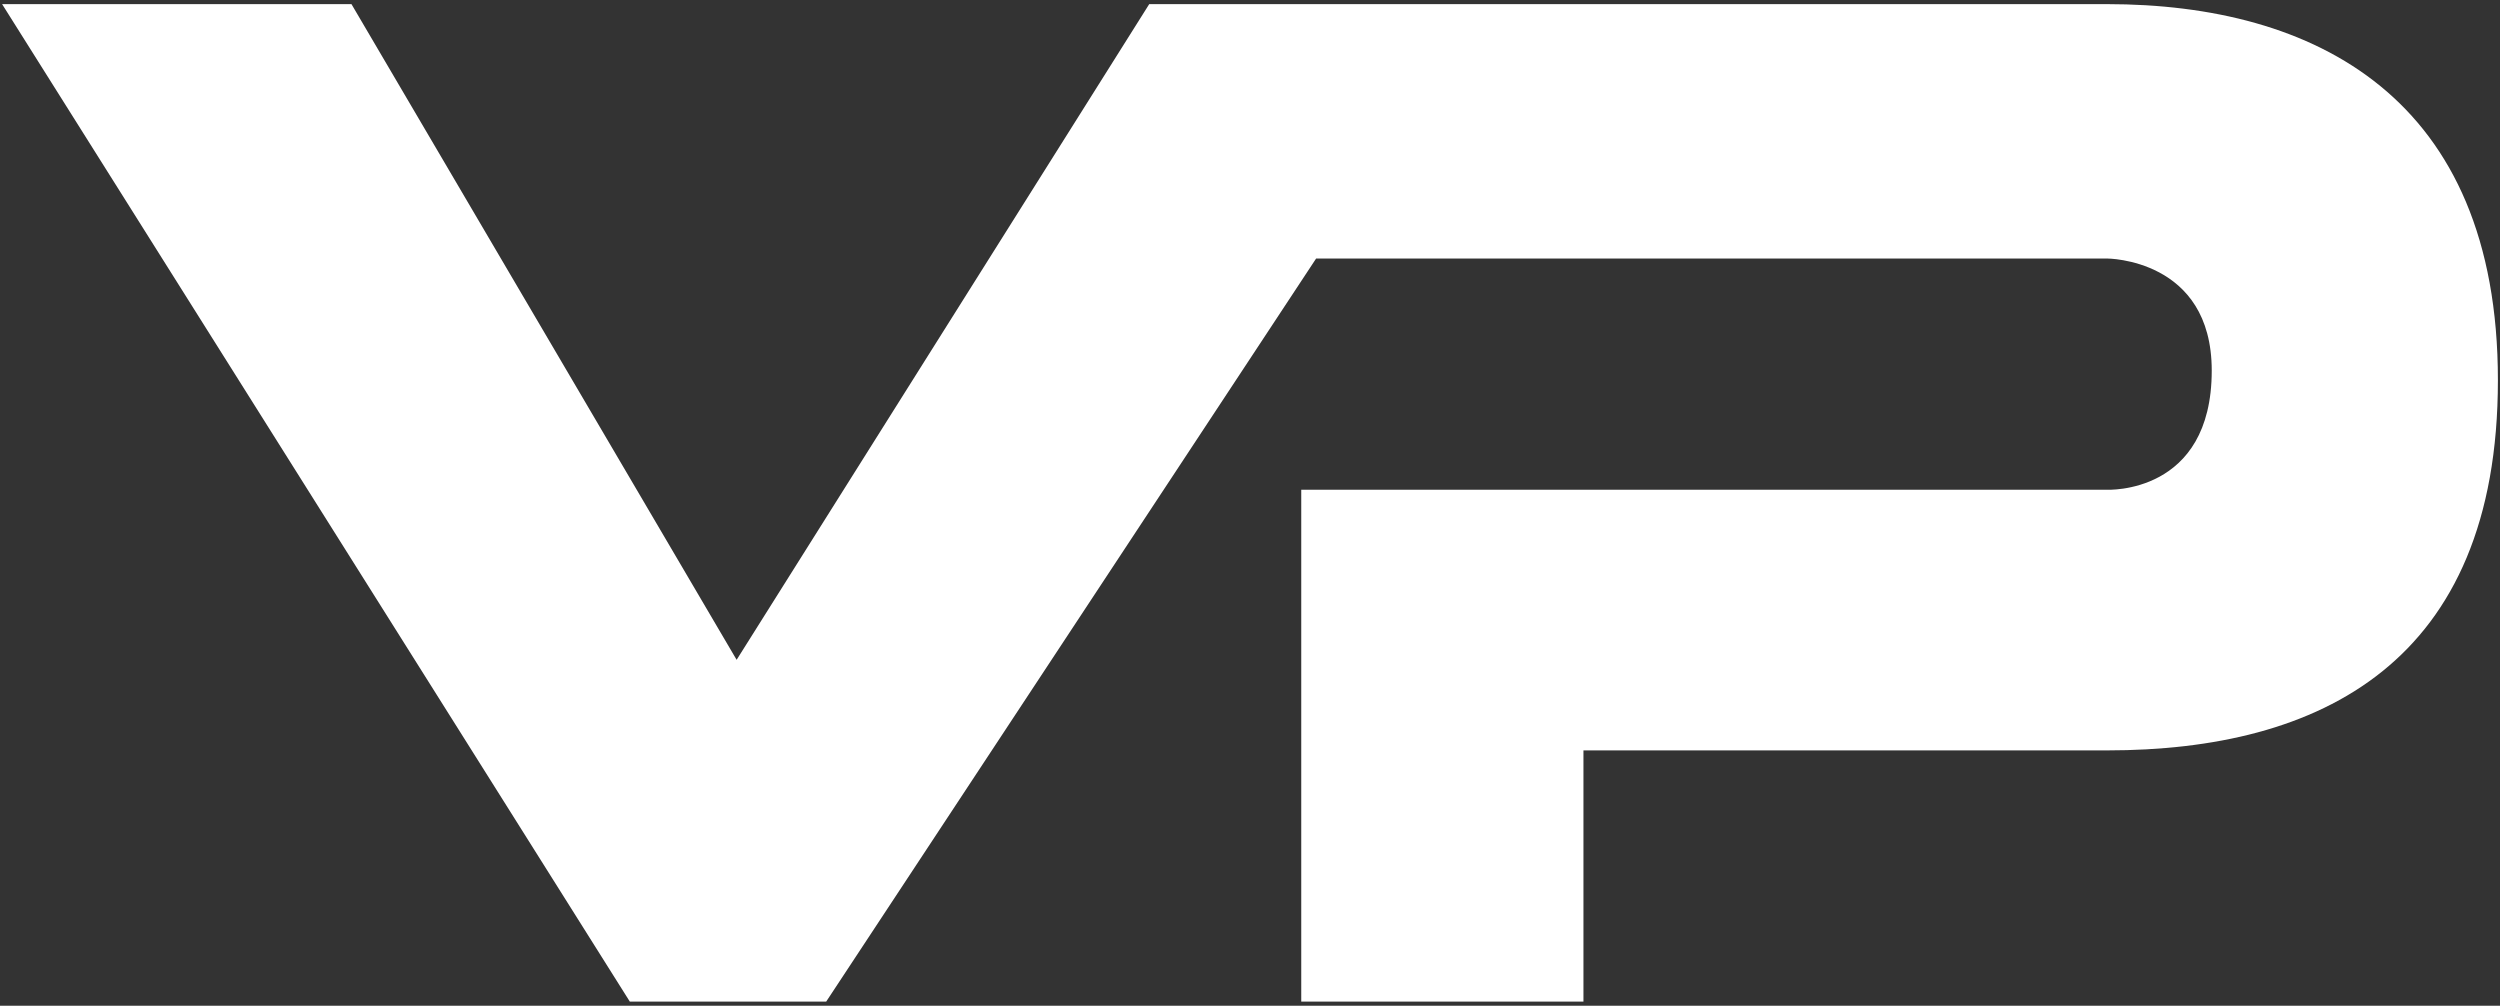 <?xml version="1.0" encoding="UTF-8" standalone="no"?>
<svg xmlns="http://www.w3.org/2000/svg" xmlns:xlink="http://www.w3.org/1999/xlink" xmlns:sketch="http://www.bohemiancoding.com/sketch/ns" width="174px" height="70px" viewBox="0 0 174 70" version="1.1">
  <rect x="0" y="0" width="174" height="70" fill="#333333" stroke="none"/>
  <title>Path 1</title>
  <desc>Created with Sketch.</desc>
  <defs></defs>
  <g id="Page-1" stroke="none" stroke-width="1" fill="none" fill-rule="evenodd">
    <path d="M0.146,0.287 L43.836,69.713 L57.502,69.713 L91.602,17.993 L146.644,17.993 C146.644,17.993 153.937,17.983 153.937,25.794 C153.937,34.451 146.644,34.085 146.644,34.085 L90.567,34.085 L90.567,69.713 L110.208,69.713 L110.208,52.228 C110.208,52.228 146.644,52.228 146.644,52.228 C161.435,52.228 173.854,46.174 173.854,26.464 C173.854,6.755 161.087,0.287 146.644,0.287 C146.644,0.287 79.986,0.287 79.986,0.287 L51.269,45.923 L24.462,0.287 L0.146,0.287 Z" id="Path-1" fill="#FFFFFF"></path>
  </g>
</svg>
